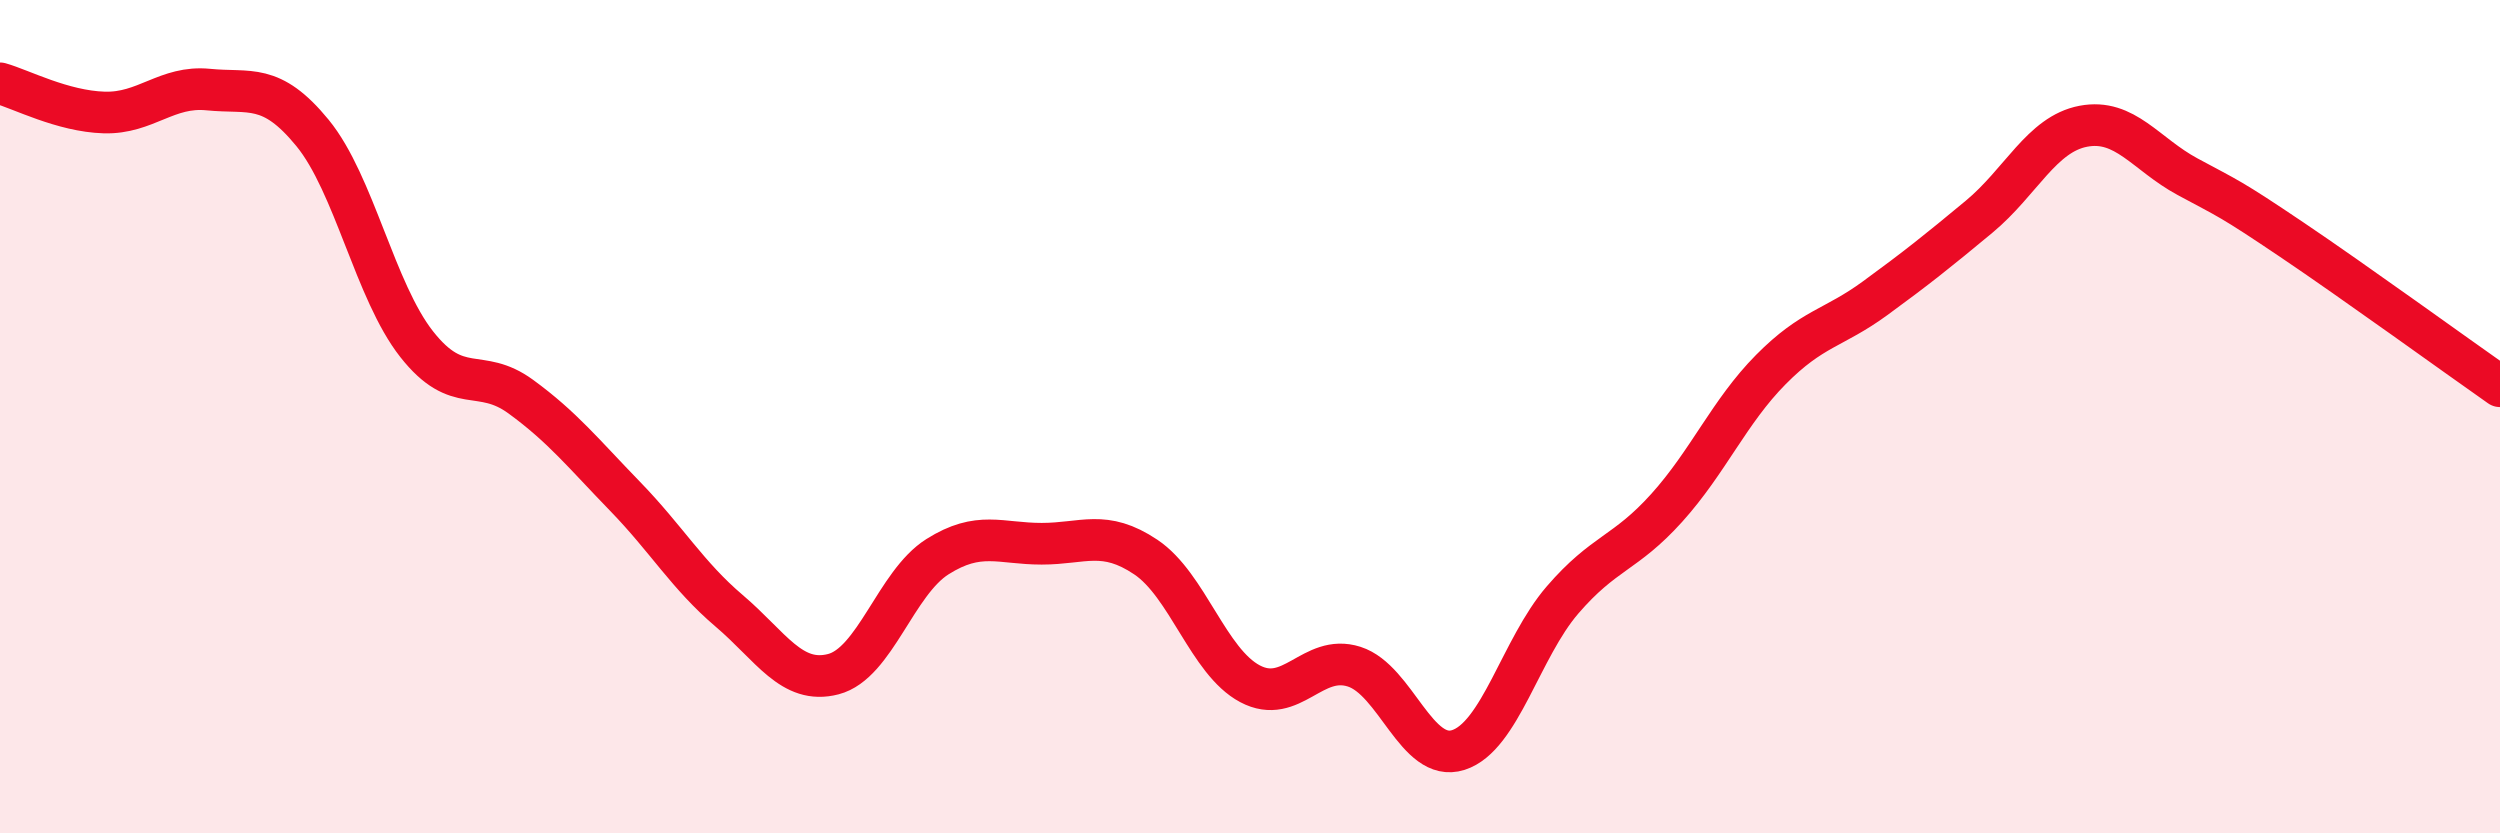 
    <svg width="60" height="20" viewBox="0 0 60 20" xmlns="http://www.w3.org/2000/svg">
      <path
        d="M 0,2 C 0.5,2.14 1.5,2.67 2.5,2.7 C 3.5,2.73 4,2.05 5,2.15 C 6,2.25 6.5,1.97 7.5,3.19 C 8.5,4.41 9,6.99 10,8.26 C 11,9.53 11.5,8.79 12.5,9.52 C 13.5,10.25 14,10.88 15,11.91 C 16,12.94 16.5,13.81 17.5,14.66 C 18.5,15.51 19,16.44 20,16.18 C 21,15.92 21.5,13.99 22.5,13.36 C 23.5,12.73 24,13.05 25,13.05 C 26,13.05 26.5,12.7 27.5,13.37 C 28.5,14.04 29,15.88 30,16.41 C 31,16.94 31.5,15.68 32.5,16 C 33.5,16.32 34,18.32 35,18 C 36,17.68 36.5,15.56 37.5,14.4 C 38.5,13.24 39,13.3 40,12.19 C 41,11.08 41.5,9.88 42.5,8.87 C 43.5,7.86 44,7.89 45,7.16 C 46,6.43 46.5,6.03 47.5,5.2 C 48.5,4.37 49,3.22 50,3.03 C 51,2.84 51.5,3.7 52.5,4.24 C 53.5,4.78 53.5,4.74 55,5.75 C 56.5,6.76 59,8.57 60,9.27L60 20L0 20Z"
        fill="#EB0A25"
        opacity="0.1"
        stroke-linecap="round"
        stroke-linejoin="round"
      />
      <path
        d="M 0,2 C 0.5,2.14 1.5,2.67 2.5,2.7 C 3.5,2.73 4,2.05 5,2.15 C 6,2.25 6.5,1.97 7.5,3.19 C 8.5,4.41 9,6.99 10,8.26 C 11,9.53 11.5,8.79 12.5,9.52 C 13.5,10.25 14,10.88 15,11.91 C 16,12.94 16.5,13.81 17.5,14.66 C 18.5,15.51 19,16.44 20,16.18 C 21,15.92 21.5,13.99 22.5,13.36 C 23.5,12.73 24,13.05 25,13.05 C 26,13.05 26.5,12.7 27.5,13.37 C 28.5,14.04 29,15.88 30,16.41 C 31,16.94 31.5,15.68 32.5,16 C 33.5,16.32 34,18.32 35,18 C 36,17.68 36.5,15.56 37.5,14.4 C 38.5,13.24 39,13.3 40,12.19 C 41,11.08 41.5,9.88 42.5,8.87 C 43.5,7.86 44,7.89 45,7.16 C 46,6.43 46.5,6.03 47.5,5.2 C 48.5,4.37 49,3.22 50,3.03 C 51,2.84 51.5,3.7 52.5,4.24 C 53.5,4.78 53.5,4.74 55,5.75 C 56.5,6.76 59,8.57 60,9.27"
        stroke="#EB0A25"
        stroke-width="1"
        fill="none"
        stroke-linecap="round"
        stroke-linejoin="round"
      />
    </svg>
  